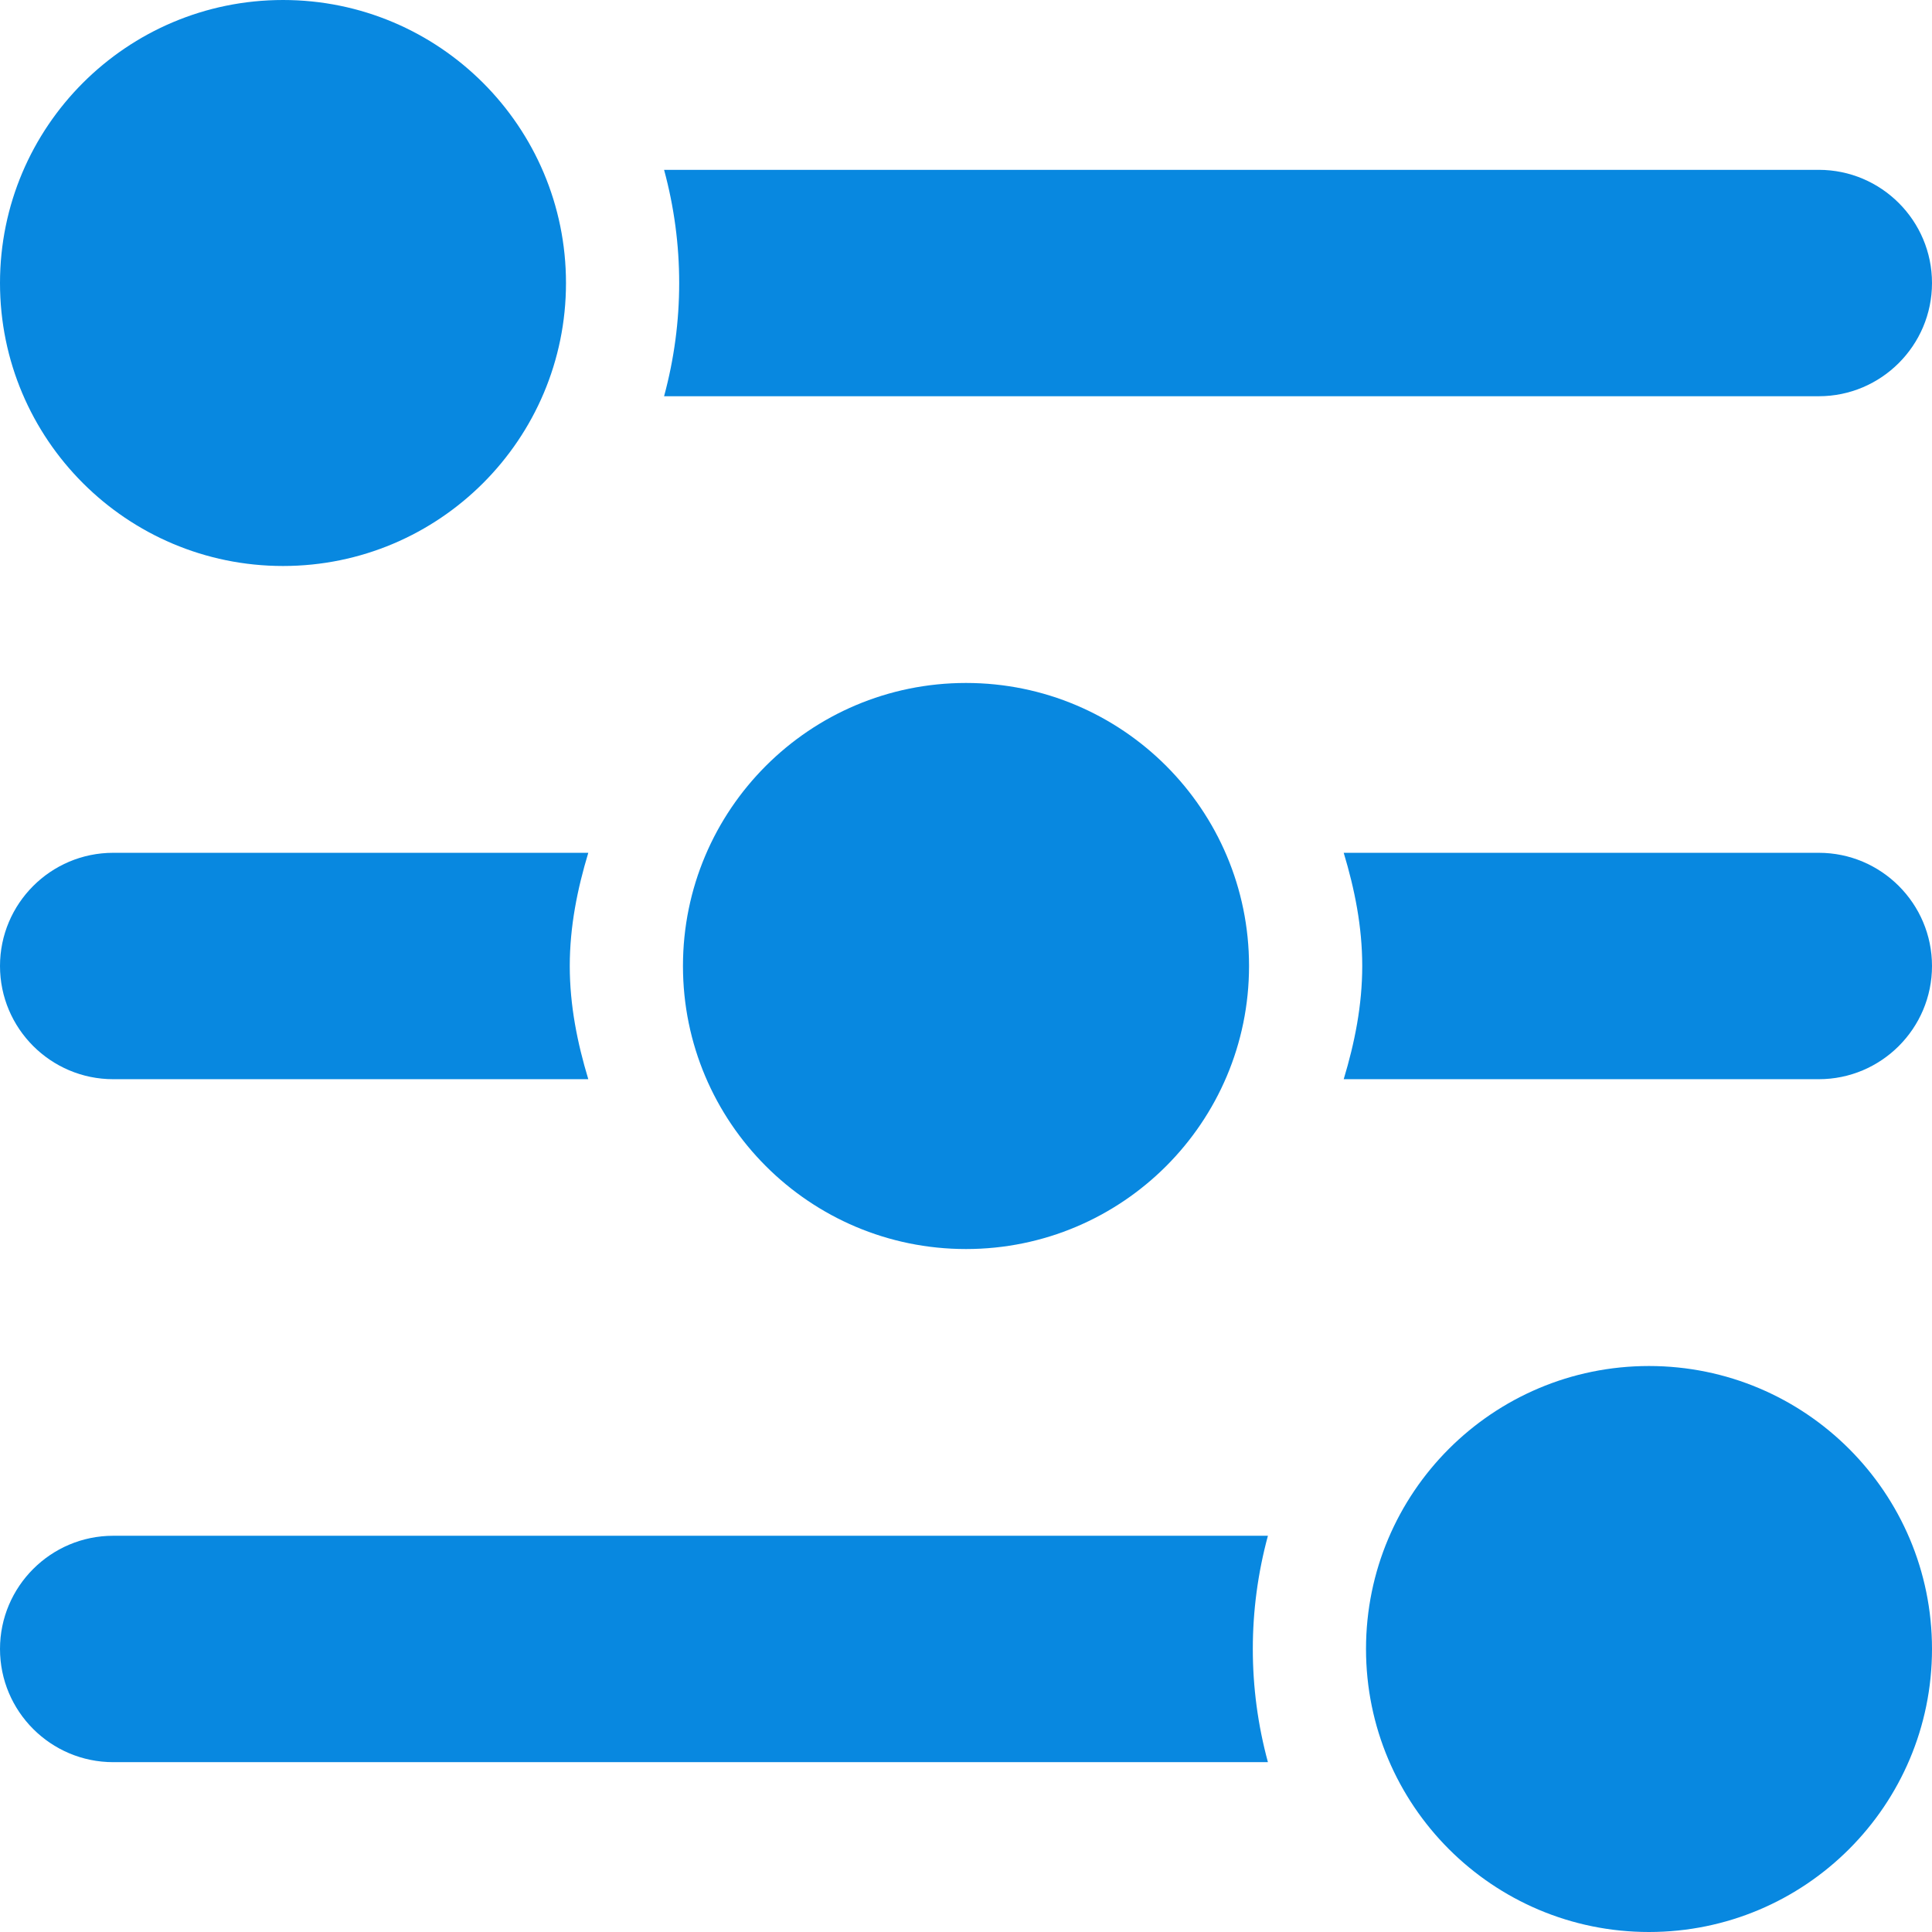 <svg width="22" height="22" viewBox="0 0 22 22" fill="none" xmlns="http://www.w3.org/2000/svg">
<g clip-path="url(#clip0_16_2698)">
<path d="M3.223 6.445C5.002 6.445 6.445 5.002 6.445 3.223C6.445 1.443 5.002 0 3.223 0C1.443 0 0 1.443 0 3.223C0 5.002 1.443 6.445 3.223 6.445Z" fill="#0888E0"/>
<path d="M11 14.223C12.78 14.223 14.223 12.78 14.223 11C14.223 9.22 12.78 7.777 11 7.777C9.22 7.777 7.777 9.22 7.777 11C7.777 12.78 9.22 14.223 11 14.223Z" fill="#0888E0"/>
<path d="M18.777 22C20.557 22 22 20.557 22 18.777C22 16.997 20.557 15.555 18.777 15.555C16.997 15.555 15.555 16.997 15.555 18.777C15.555 20.557 16.997 22 18.777 22Z" fill="#0888E0"/>
<path d="M7.562 4.512C7.677 4.087 7.734 3.656 7.734 3.223C7.734 2.789 7.677 2.358 7.562 1.934H20.711C21.422 1.934 22 2.512 22 3.223C22 3.933 21.422 4.512 20.711 4.512H7.562Z" fill="#0888E0"/>
<path d="M6.488 11C6.488 10.549 6.575 10.122 6.699 9.711H1.289C0.578 9.711 0 10.289 0 11C0 11.711 0.578 12.289 1.289 12.289H6.699C6.575 11.878 6.488 11.451 6.488 11Z" fill="#0888E0"/>
<path d="M20.711 9.711H15.301C15.425 10.122 15.512 10.549 15.512 11C15.512 11.451 15.425 11.878 15.301 12.289H20.711C21.422 12.289 22 11.711 22 11C22 10.289 21.422 9.711 20.711 9.711Z" fill="#0888E0"/>
<path d="M1.289 20.066C0.578 20.066 0 19.488 0 18.777C0 18.067 0.578 17.488 1.289 17.488H14.438C14.323 17.913 14.266 18.344 14.266 18.777C14.266 19.211 14.323 19.642 14.438 20.066H1.289Z" fill="#0888E0"/>
</g>
<defs>
<clipPath id="clip0_16_2698">
<rect width="22" height="22" fill="white"/>
</clipPath>
</defs>
</svg>
